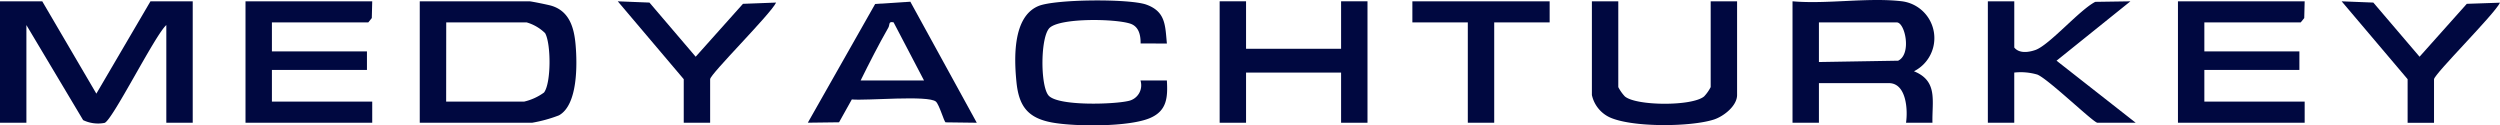 <?xml version="1.0" encoding="UTF-8"?>
<svg xmlns="http://www.w3.org/2000/svg" width="200.094" height="10.031" viewBox="0 0 200.094 10.031">
  <g id="katman_1" data-name="katman 1" transform="translate(0 0.004)">
    <g id="Group_67" data-name="Group 67" transform="translate(0 -0.004)">
      <path id="Path_52" data-name="Path 52" d="M3.381.49,7.712,7.881,12.044.49h3.381v9.72H13.312V2.392c-.906.792-4.38,7.761-4.957,7.833A2.76,2.76,0,0,1,6.654,10L2.113,2.392V10.21H0V.49Z" transform="translate(0 -0.386)" fill="#000840"></path>
      <path id="Path_53" data-name="Path 53" d="M687.769.1a2.972,2.972,0,0,1,.951,5.6c1.935.784,1.439,2.36,1.479,4.122h-2.115c.156-1.027.032-3.172-1.371-3.172h-5.6V9.82H679V.1C681.766.344,685.07-.227,687.769.1Zm-6.656,4.86,6.339-.106c1.1-.524.556-3.064-.106-3.064h-6.233Z" transform="translate(-535.531 0.004)" fill="#000840"></path>
      <path id="Path_54" data-name="Path 54" d="M103.142.49l-.034,1.342-.283.349H95.113V4.5h7.607V5.984H95.113V8.519h8.029v1.69H93V.49Z" transform="translate(-73.35 -0.386)" fill="#000840"></path>
      <path id="Path_55" data-name="Path 55" d="M835.142.49l-.034,1.342-.283.349h-7.712V4.5h7.607V5.984h-7.607V8.519h8.029v1.69H825V.49Z" transform="translate(-650.682 -0.386)" fill="#000840"></path>
      <path id="Path_56" data-name="Path 56" d="M464.113.49v3.8h7.607V.49h2.113v9.72H471.72V6.195h-7.607V10.21H462V.49Z" transform="translate(-364.382 -0.386)" fill="#000840"></path>
      <path id="Path_57" data-name="Path 57" d="M396.689,3.594l-2.1-.008c.006-.659-.133-1.361-.841-1.589-1.209-.389-5.483-.467-6.415.317-.778.655-.788,4.7-.1,5.451.782.843,5.16.7,6.345.431a1.28,1.28,0,0,0,1-1.646h2.113c.08,1.359.006,2.417-1.333,3-1.684.731-6,.7-7.841.366-1.969-.357-2.677-1.321-2.867-3.26-.188-1.9-.3-5.2,1.754-6.062,1.327-.558,7.3-.6,8.648-.114,1.555.566,1.5,1.676,1.64,3.112Z" transform="translate(-303.297 -0.109)" fill="#000840"></path>
      <path id="Path_58" data-name="Path 58" d="M605.113.49V7.357a3.241,3.241,0,0,0,.524.744c.9.773,5.407.8,6.347,0a3.243,3.243,0,0,0,.524-.744V.49h2.113v7.5c0,.866-1.061,1.7-1.845,1.959-1.866.606-6.6.651-8.38-.186A2.578,2.578,0,0,1,603,7.991V.49Z" transform="translate(-475.589 -0.386)" fill="#000840"></path>
      <path id="Path_59" data-name="Path 59" d="M755.105.49v3.7c.393.49,1.135.389,1.682.2,1.122-.387,3.531-3.205,4.8-3.856L764.4.492l-5.912,4.752,6.335,4.965h-3.064c-.309,0-3.943-3.51-4.809-3.854a4.745,4.745,0,0,0-1.847-.161V10.21H752.99V.49H755.1Z" transform="translate(-593.887 -0.386)" fill="#000840"></path>
      <path id="Path_60" data-name="Path 60" d="M239.29,6.731,234.01.5l2.536.1,3.7,4.334L244.03.7,246.683.6c-.446.936-5.28,5.724-5.28,6.13V10.22H239.29V6.733Z" transform="translate(-184.565 -0.394)" fill="#000840"></path>
      <path id="Path_61" data-name="Path 61" d="M892.29,6.731,887.01.5l2.536.1,3.7,4.334L897.027.7l2.656-.091c-.446.936-5.28,5.724-5.28,6.13v3.486H892.29V6.735Z" transform="translate(-699.59 -0.394)" fill="#000840"></path>
      <path id="Path_62" data-name="Path 62" d="M545.987.49V2.18H541.55V10.21h-2.113V2.18H535V.49Z" transform="translate(-421.957 -0.386)" fill="#000840"></path>
      <path id="Path_63" data-name="Path 63" d="M159,10.21V.49h8.769c.152,0,1.519.281,1.76.353,1.447.431,1.826,1.756,1.944,3.127.133,1.528.194,4.815-1.337,5.65a11.191,11.191,0,0,1-2.155.592H159Zm2.113-1.69h6.233a4.343,4.343,0,0,0,1.6-.729c.583-.767.564-3.936.085-4.754a3.5,3.5,0,0,0-1.468-.856h-6.444Z" transform="translate(-125.404 -0.386)" fill="#000840"></path>
      <path id="Path_64" data-name="Path 64" d="M314.207.652l5.316,9.684-2.5-.032c-.125-.078-.5-1.416-.771-1.659-.6-.532-5.587-.059-6.73-.175L308.5,10.3l-2.5.032L311.39.83l2.817-.18Zm-3.981,6.3H315.3L312.865,2.3c-.437-.1-.287.188-.418.418C311.658,4.1,310.93,5.531,310.226,6.955Z" transform="translate(-241.344 -0.512)" fill="#000840"></path>
    </g>
  </g>
</svg>
